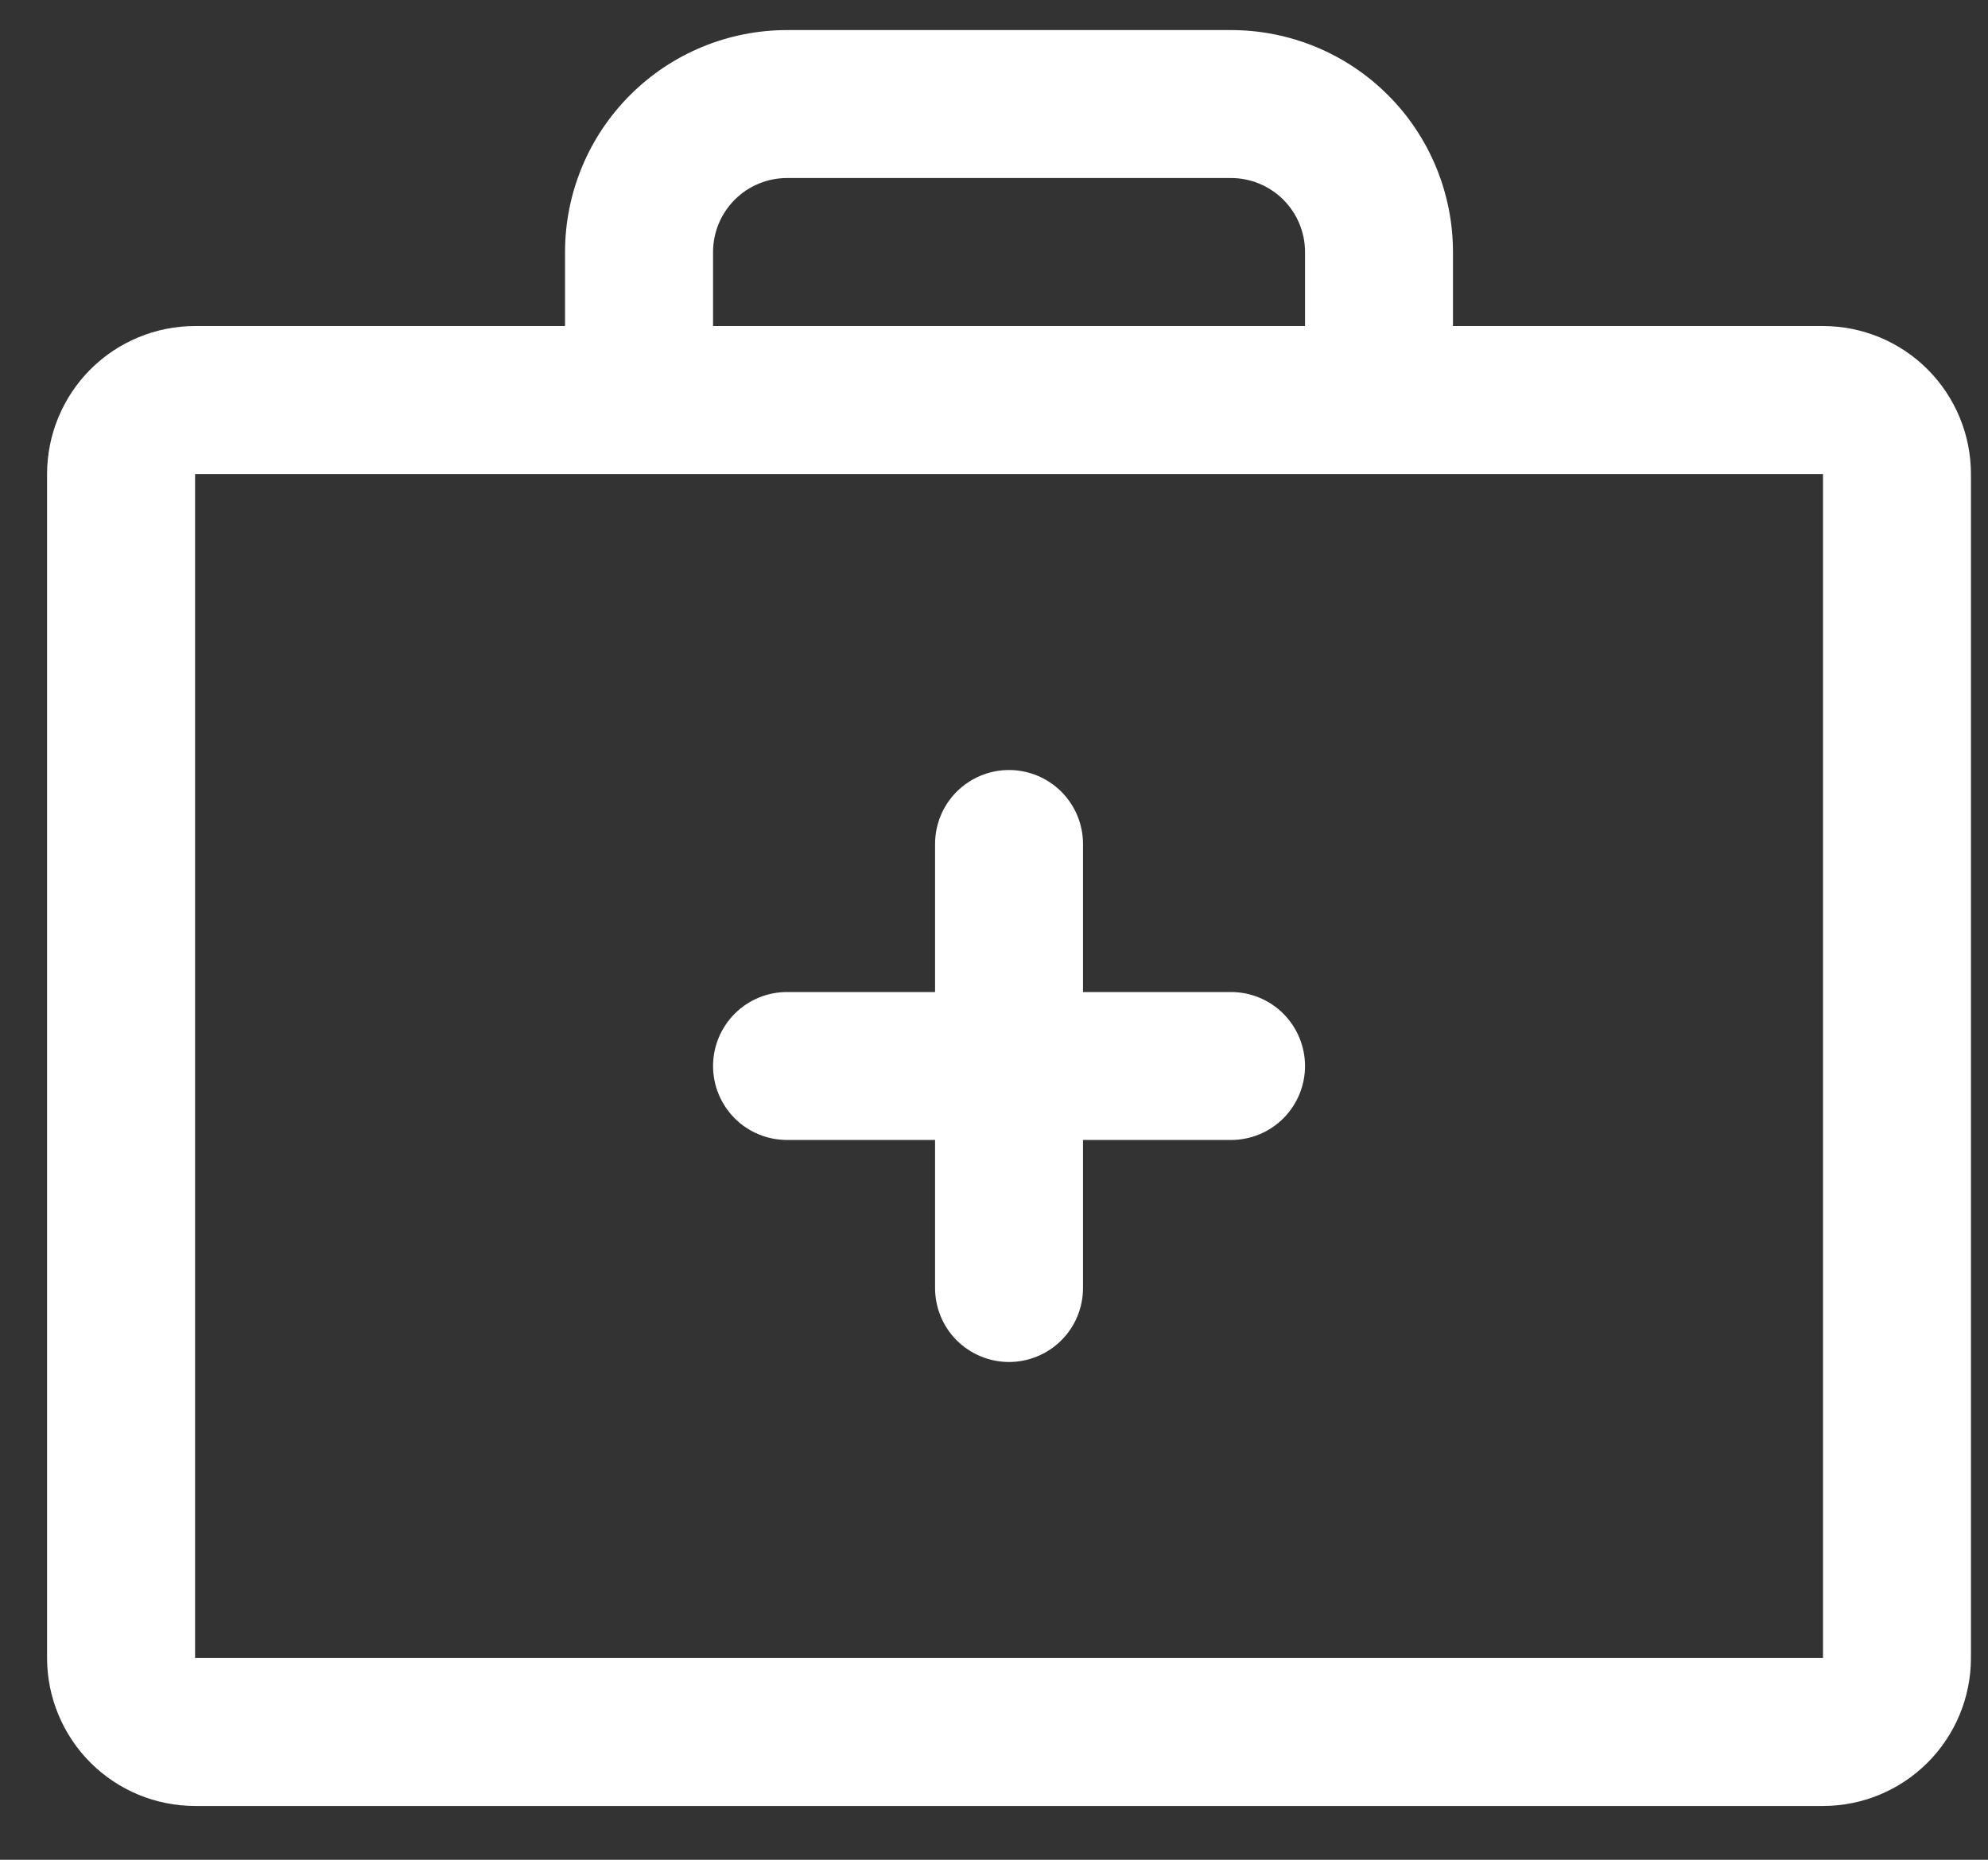 <svg width="31" height="29" viewBox="0 0 31 29" fill="none" xmlns="http://www.w3.org/2000/svg">
<rect x="0" y="0" width="31" height="29" fill="#333333" stroke="none"/>
<g clip-path="url(#clip0_2163_587)">
<path d="M28.427 5.084H22.657V3.93C22.657 3.012 22.293 2.132 21.644 1.483C20.994 0.833 20.114 0.469 19.196 0.469H12.273C11.355 0.469 10.474 0.833 9.825 1.483C9.176 2.132 8.811 3.012 8.811 3.93V5.084H3.042C2.43 5.084 1.843 5.327 1.41 5.76C0.978 6.193 0.734 6.78 0.734 7.392V25.853C0.734 26.465 0.978 27.052 1.41 27.485C1.843 27.918 2.43 28.161 3.042 28.161H28.427C29.039 28.161 29.626 27.918 30.058 27.485C30.491 27.052 30.734 26.465 30.734 25.853V7.392C30.734 6.78 30.491 6.193 30.058 5.76C29.626 5.327 29.039 5.084 28.427 5.084ZM11.119 3.93C11.119 3.624 11.241 3.331 11.457 3.114C11.673 2.898 11.967 2.776 12.273 2.776H19.196C19.502 2.776 19.795 2.898 20.012 3.114C20.228 3.331 20.35 3.624 20.35 3.93V5.084H11.119V3.93ZM28.427 25.853H3.042V7.392H28.427V25.853ZM20.35 16.623C20.35 16.929 20.228 17.222 20.012 17.439C19.795 17.655 19.502 17.776 19.196 17.776H16.888V20.084C16.888 20.39 16.767 20.684 16.55 20.9C16.334 21.116 16.04 21.238 15.734 21.238C15.428 21.238 15.135 21.116 14.918 20.9C14.702 20.684 14.581 20.39 14.581 20.084V17.776H12.273C11.967 17.776 11.673 17.655 11.457 17.439C11.241 17.222 11.119 16.929 11.119 16.623C11.119 16.317 11.241 16.023 11.457 15.807C11.673 15.59 11.967 15.469 12.273 15.469H14.581V13.161C14.581 12.855 14.702 12.562 14.918 12.345C15.135 12.129 15.428 12.007 15.734 12.007C16.04 12.007 16.334 12.129 16.55 12.345C16.767 12.562 16.888 12.855 16.888 13.161V15.469H19.196C19.502 15.469 19.795 15.59 20.012 15.807C20.228 16.023 20.35 16.317 20.35 16.623Z" fill="white"/>
</g>
<defs>
<clipPath id="clip0_2163_587">
<rect width="30" height="27.692" fill="white" transform="translate(0.734 0.469)"/>
</clipPath>
</defs>
</svg>
